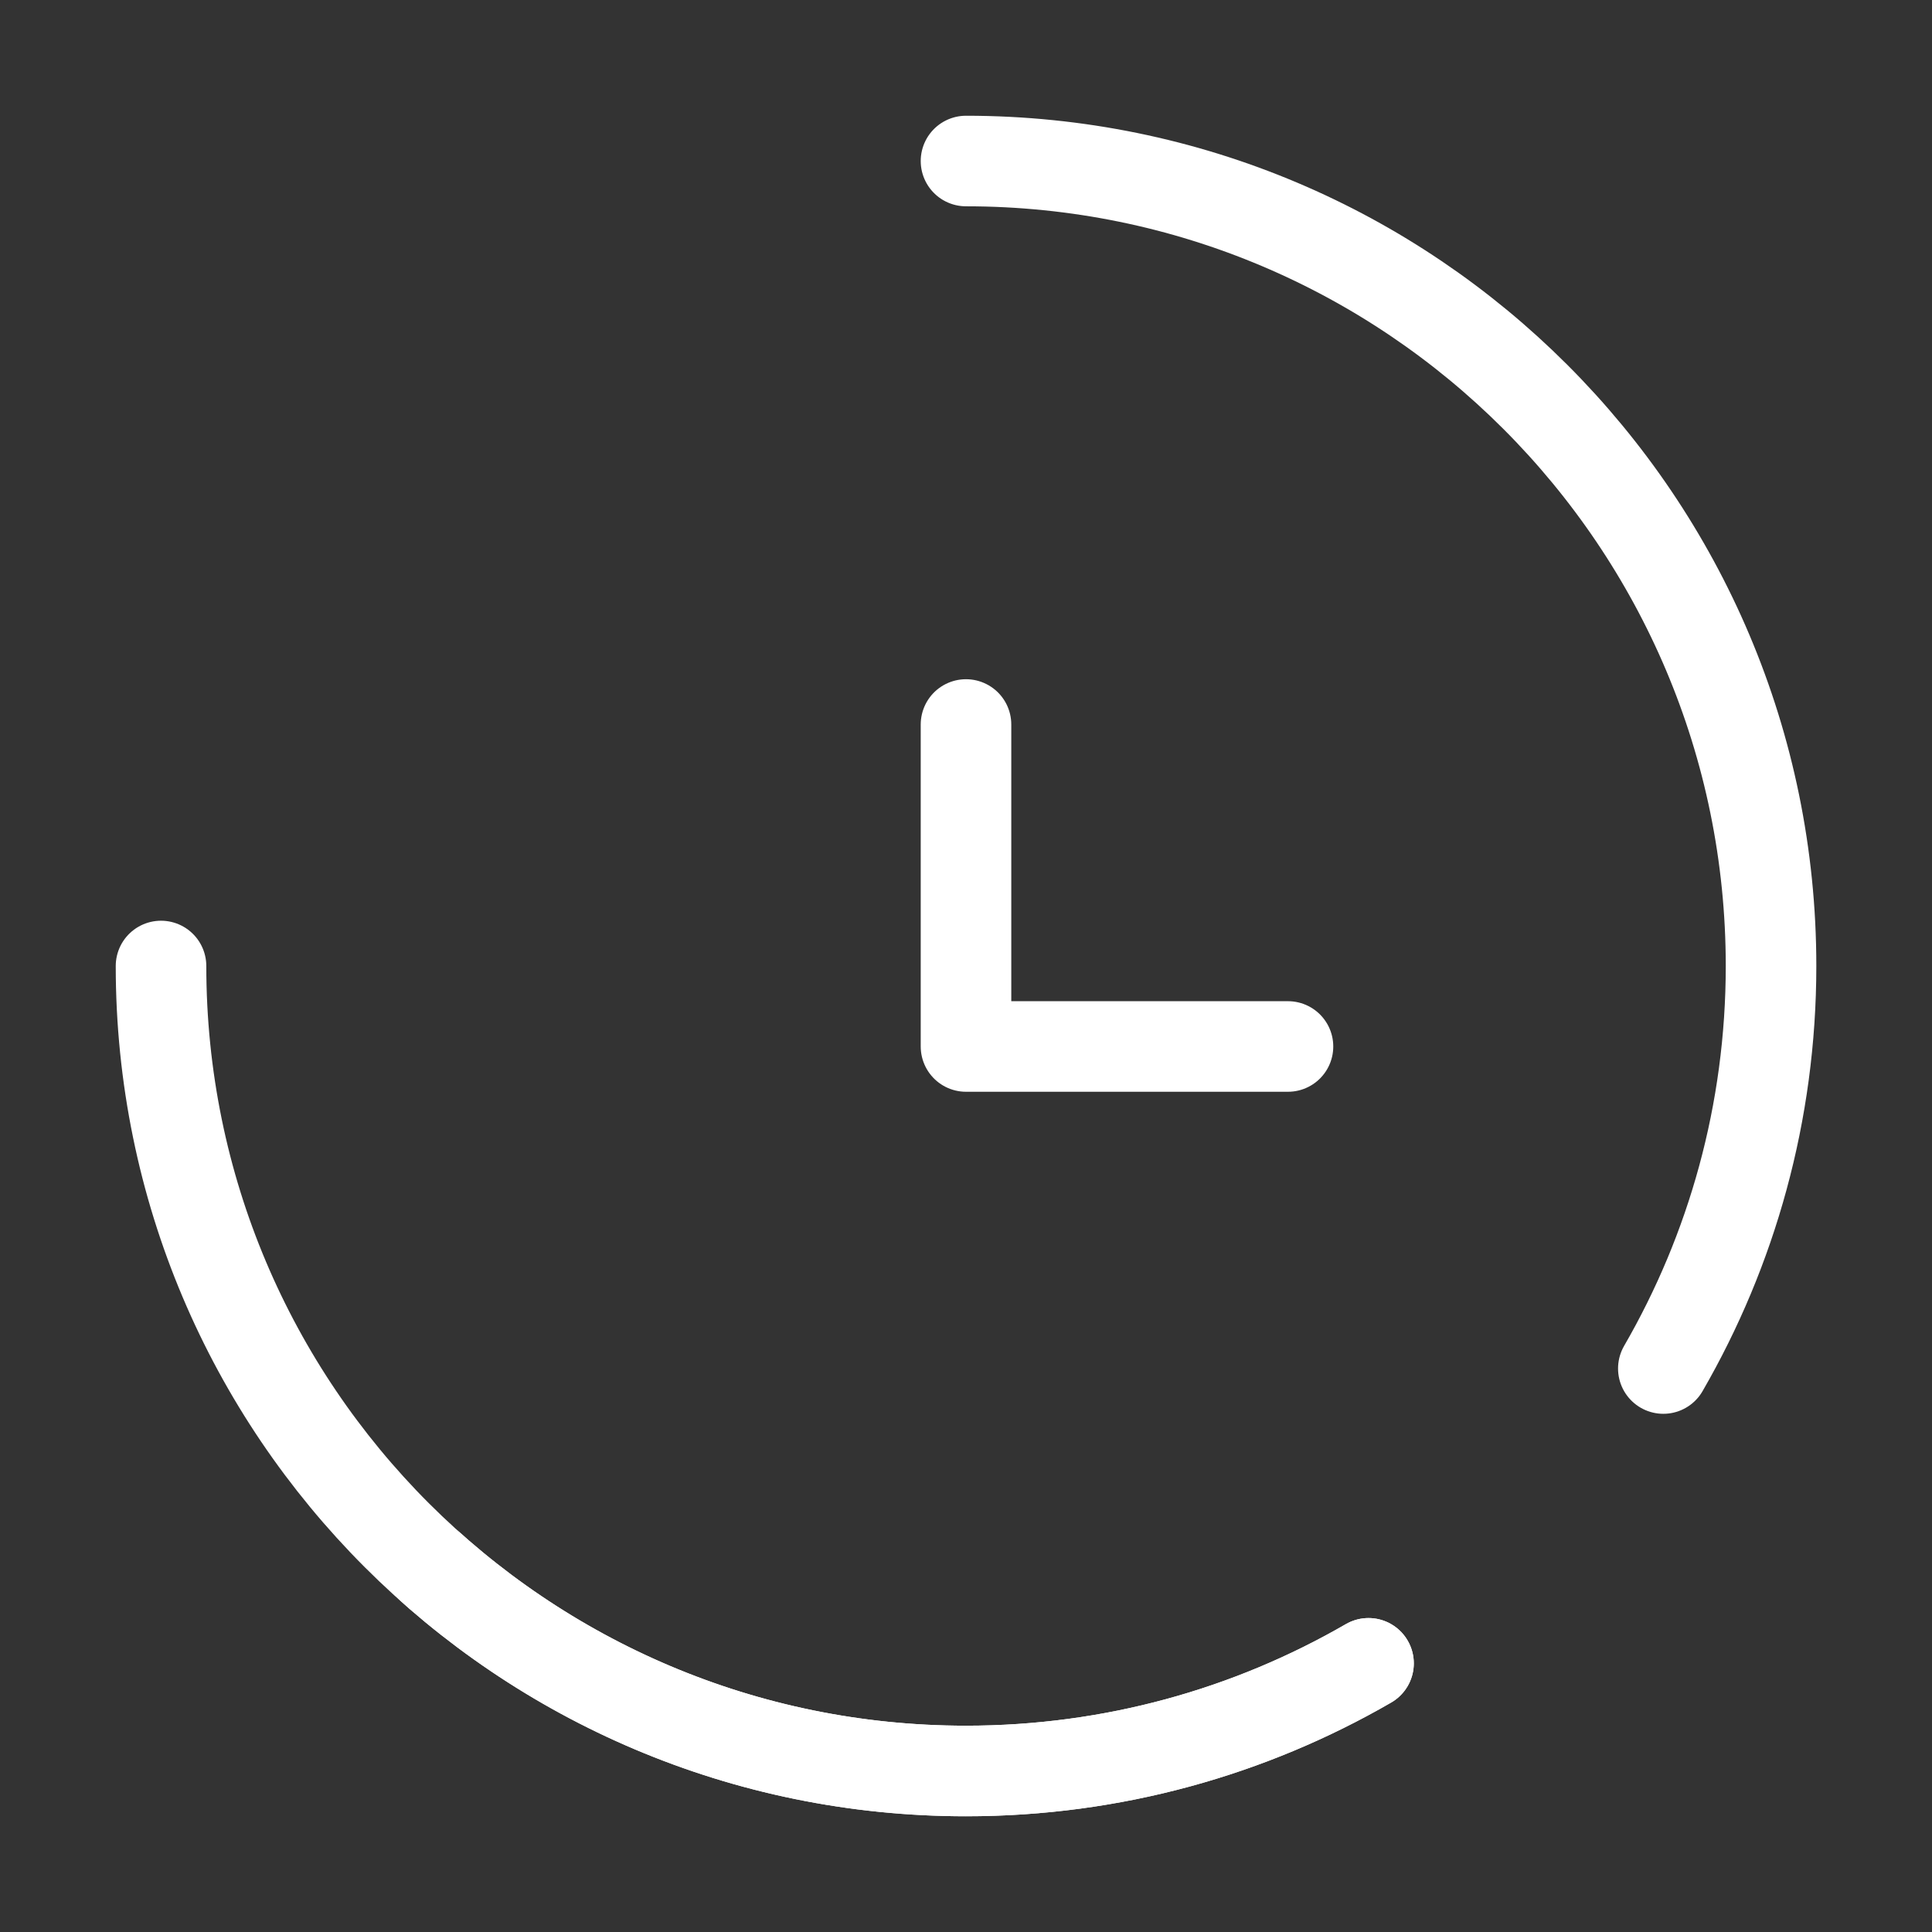 <svg width="32" height="32" viewBox="0 0 32 32" fill="none" xmlns="http://www.w3.org/2000/svg">
<rect x="0" y="0" width="32" height="32" fill="#333333" stroke="none"/>
<path d="M2.667 16C2.667 23.364 8.637 29.333 16 29.333C18.429 29.333 20.706 28.684 22.667 27.55M16 2.667C23.364 2.667 29.334 8.636 29.334 16C29.334 18.428 28.684 20.705 27.55 22.667" stroke="white" stroke-width="1.5" stroke-linecap="round"/>
<path d="M16 12V17.333H21.333" stroke="white" stroke-width="1.5" stroke-linecap="round" stroke-linejoin="round"/>
<path d="M22.667 27.55C20.706 28.684 18.429 29.333 16 29.333C8.637 29.333 2.667 23.364 2.667 16C2.667 8.636 8.637 2.667 16 2.667C23.364 2.667 29.334 8.636 29.334 16C29.334 18.428 28.684 20.705 27.55 22.667" stroke="white" stroke-width="1.5" stroke-linecap="round" stroke-dasharray="16.67 116.67"/>
</svg>
